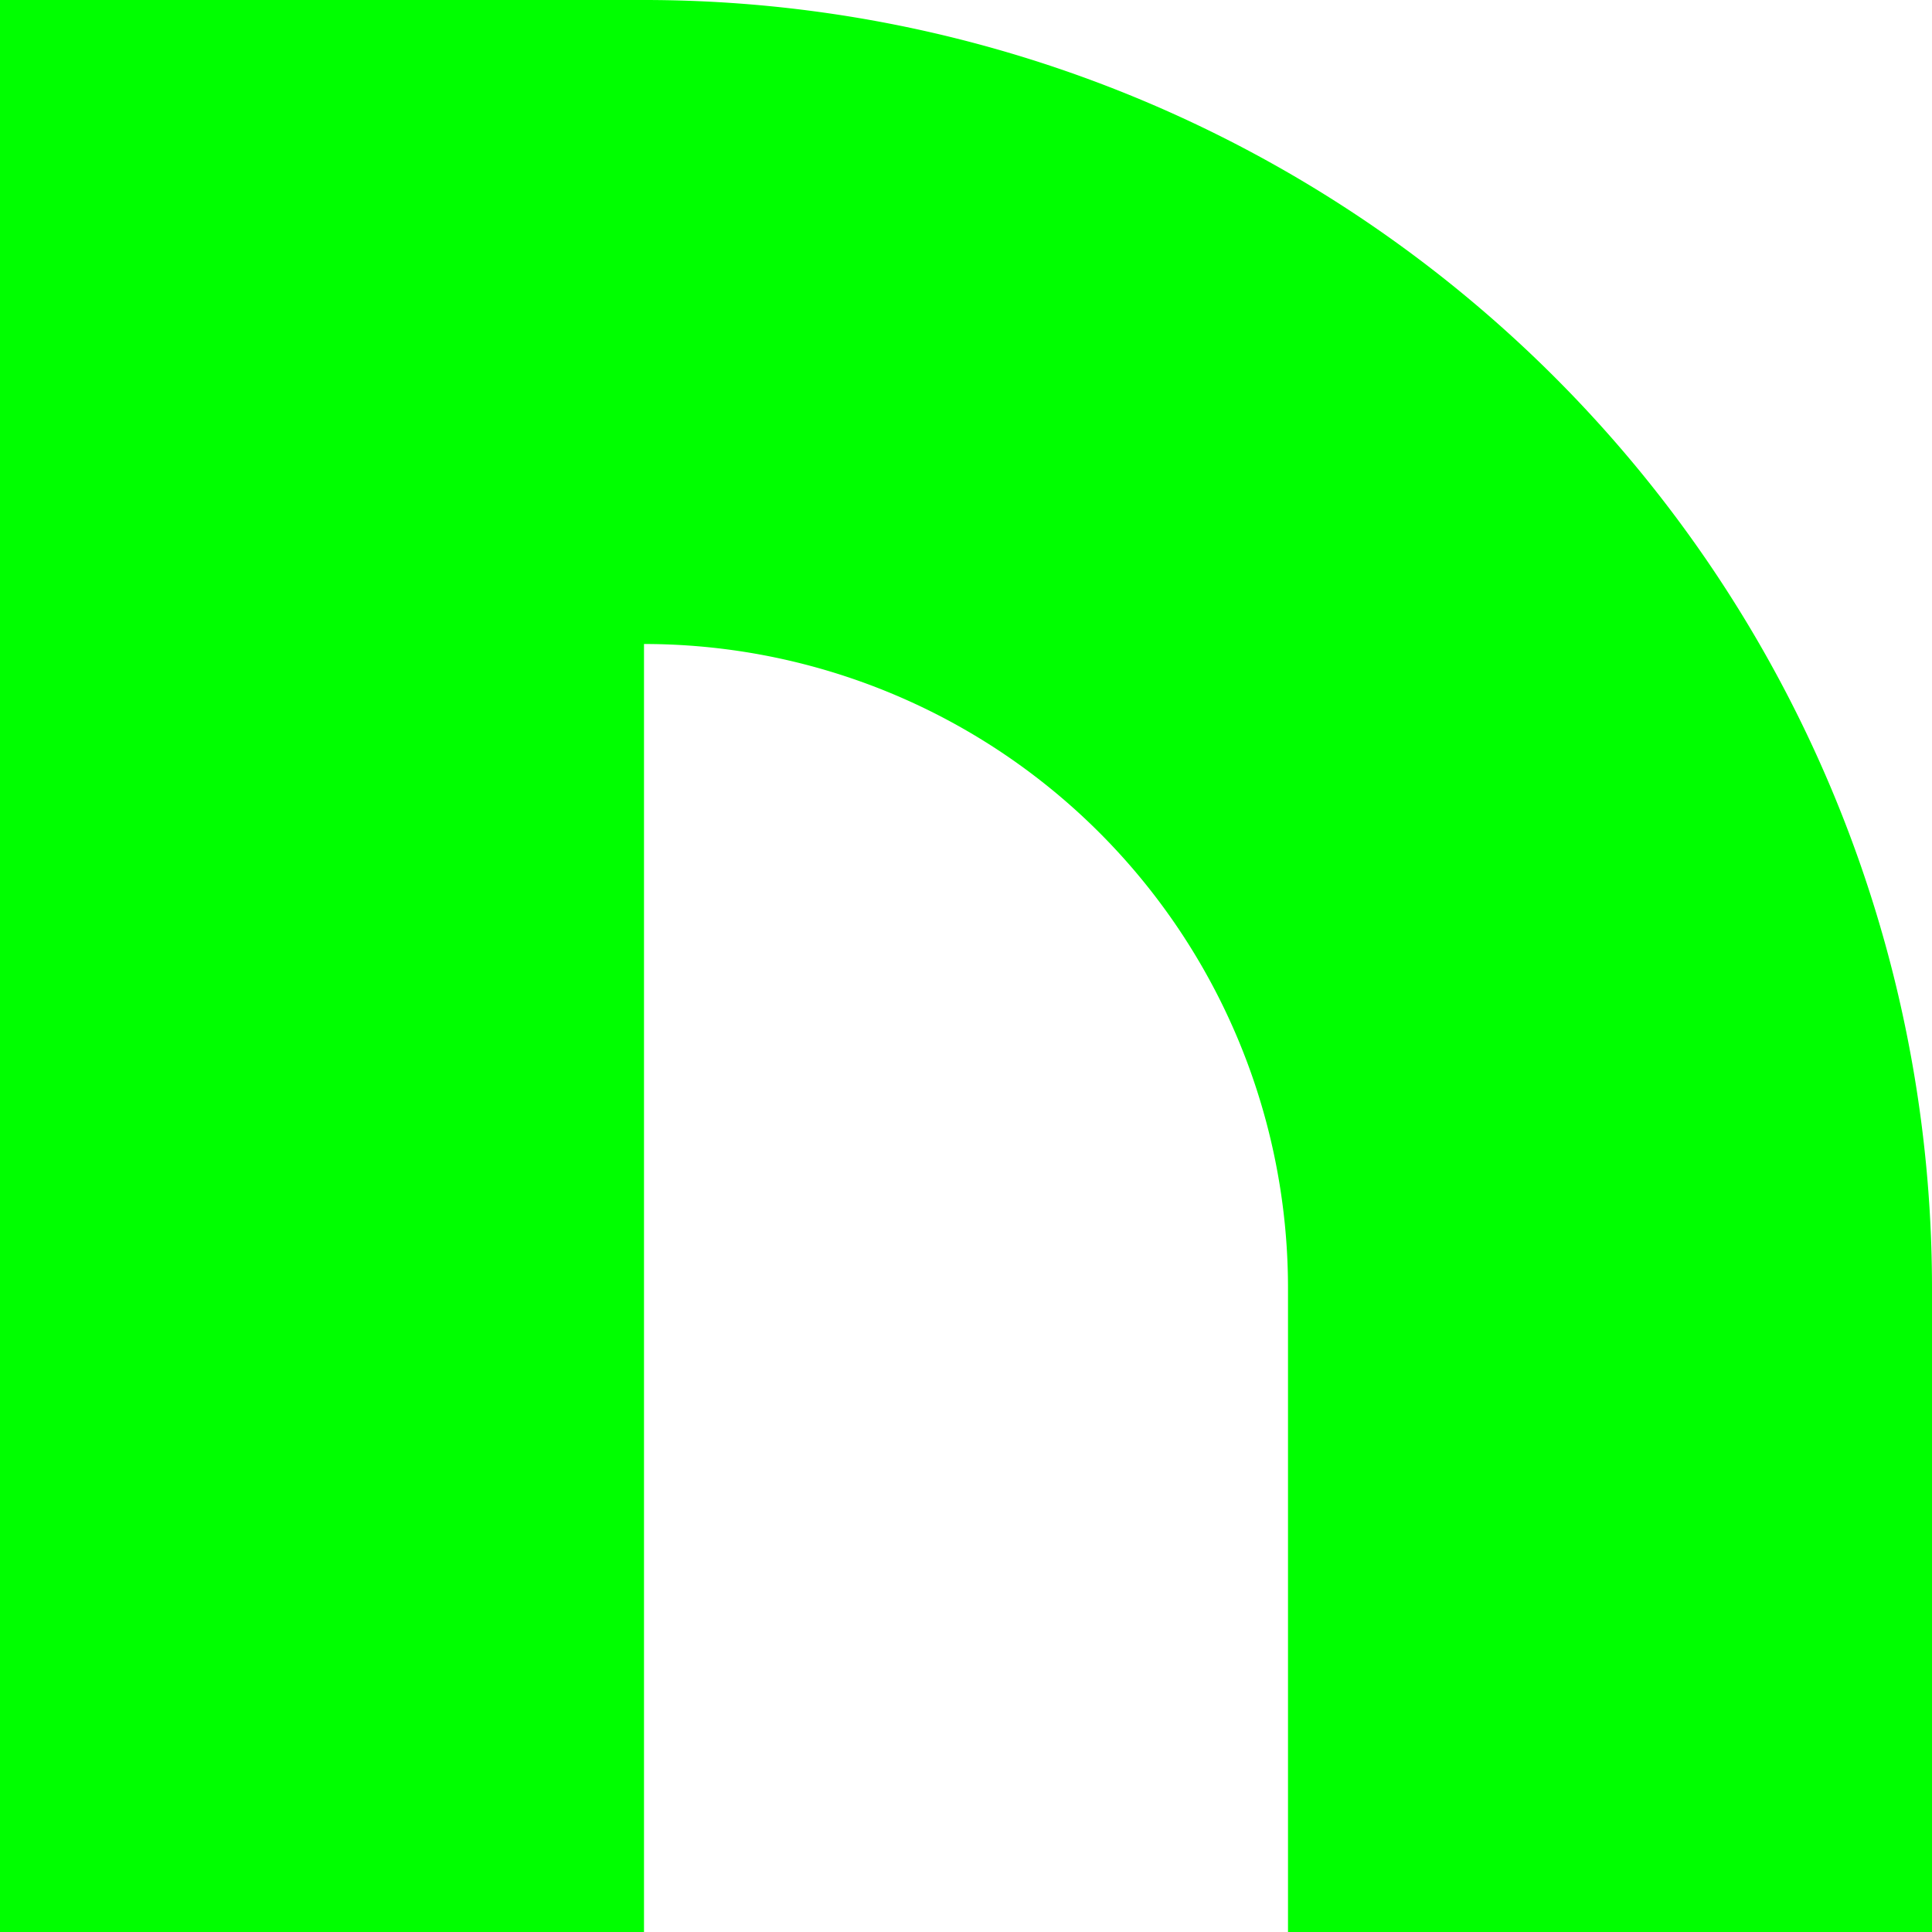 <svg xmlns="http://www.w3.org/2000/svg" viewBox="0 0 960 960" shapeRendering="geometricPrecision">
  <path transform="scale(160)" fill="#0f0" d="M0,0L2,0A4,4,0,0,1,6,4L6,6 4,6 4,4A2,2,0,0,0,2,2L2,6 0,6"/>
</svg>
